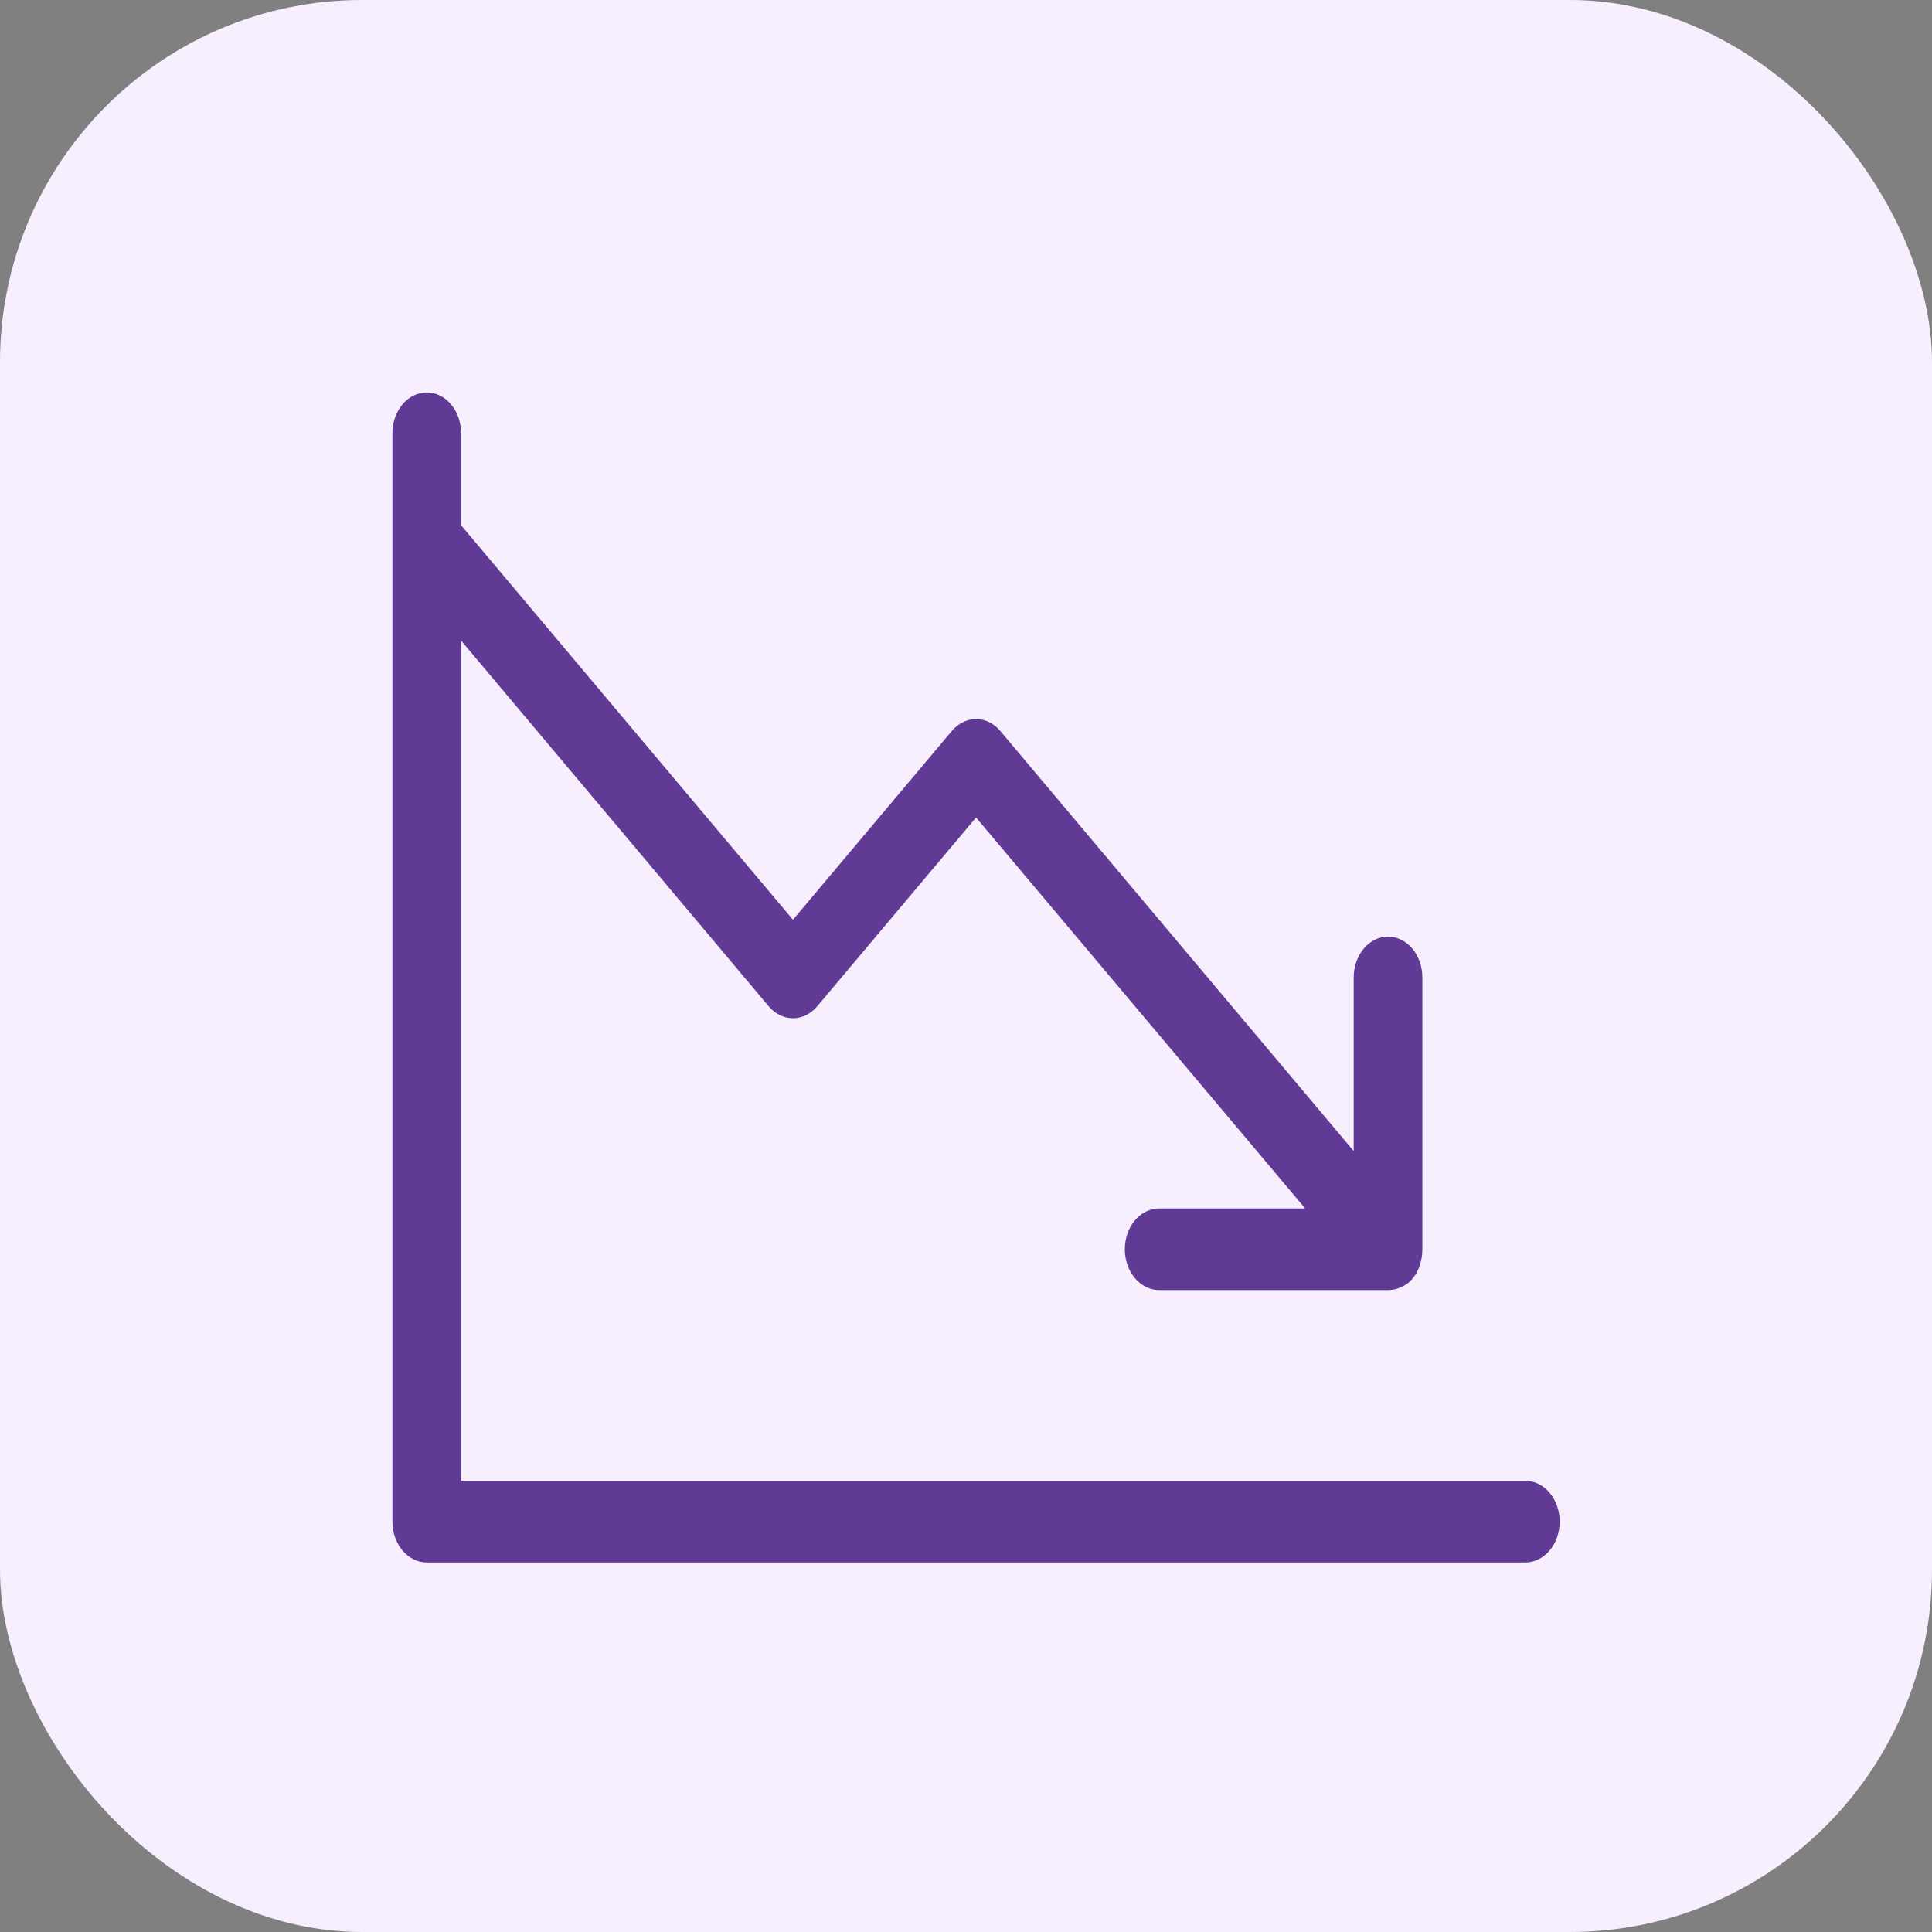 <svg width="64" height="64" viewBox="0 0 64 64" fill="none" xmlns="http://www.w3.org/2000/svg">
<rect x="0" y="0" width="64" height="64" fill="#808080" stroke="none"/>
<rect width="64" height="64" rx="12" fill="#F7EFFE"/>
<path d="M51.667 50.406C51.667 50.764 51.547 51.108 51.334 51.362C51.12 51.615 50.831 51.758 50.529 51.758H14.137C13.836 51.758 13.546 51.615 13.333 51.362C13.12 51.108 13 50.764 13 50.406V14.352C13 13.993 13.12 13.649 13.333 13.396C13.546 13.142 13.836 13 14.137 13C14.439 13 14.728 13.142 14.941 13.396C15.155 13.649 15.274 13.993 15.274 14.352V17.399L26.268 30.468L31.53 24.215C31.743 23.962 32.032 23.82 32.333 23.82C32.635 23.82 32.924 23.962 33.137 24.215L44.843 38.13V32.379C44.843 32.02 44.963 31.677 45.176 31.423C45.389 31.169 45.679 31.027 45.98 31.027C46.282 31.027 46.571 31.169 46.785 31.423C46.998 31.677 47.118 32.02 47.118 32.379V41.392C47.117 41.476 47.111 41.559 47.097 41.64V41.654C47.082 41.734 47.062 41.813 47.038 41.89V41.906C47.011 41.985 46.978 42.06 46.94 42.132V42.145C46.855 42.294 46.747 42.423 46.621 42.524H46.61C46.55 42.569 46.486 42.609 46.42 42.641H46.407C46.342 42.67 46.276 42.693 46.208 42.711H46.197C46.128 42.727 46.058 42.735 45.988 42.735H38.399C38.097 42.735 37.808 42.593 37.594 42.339C37.381 42.086 37.261 41.742 37.261 41.383C37.261 41.025 37.381 40.681 37.594 40.427C37.808 40.174 38.097 40.031 38.399 40.031H43.236L32.333 27.081L27.072 33.334C26.858 33.587 26.569 33.73 26.268 33.73C25.967 33.73 25.677 33.587 25.464 33.334L15.274 21.22V49.054H50.529C50.831 49.054 51.12 49.196 51.334 49.45C51.547 49.703 51.667 50.047 51.667 50.406Z" fill="#603A94"/>
</svg>
